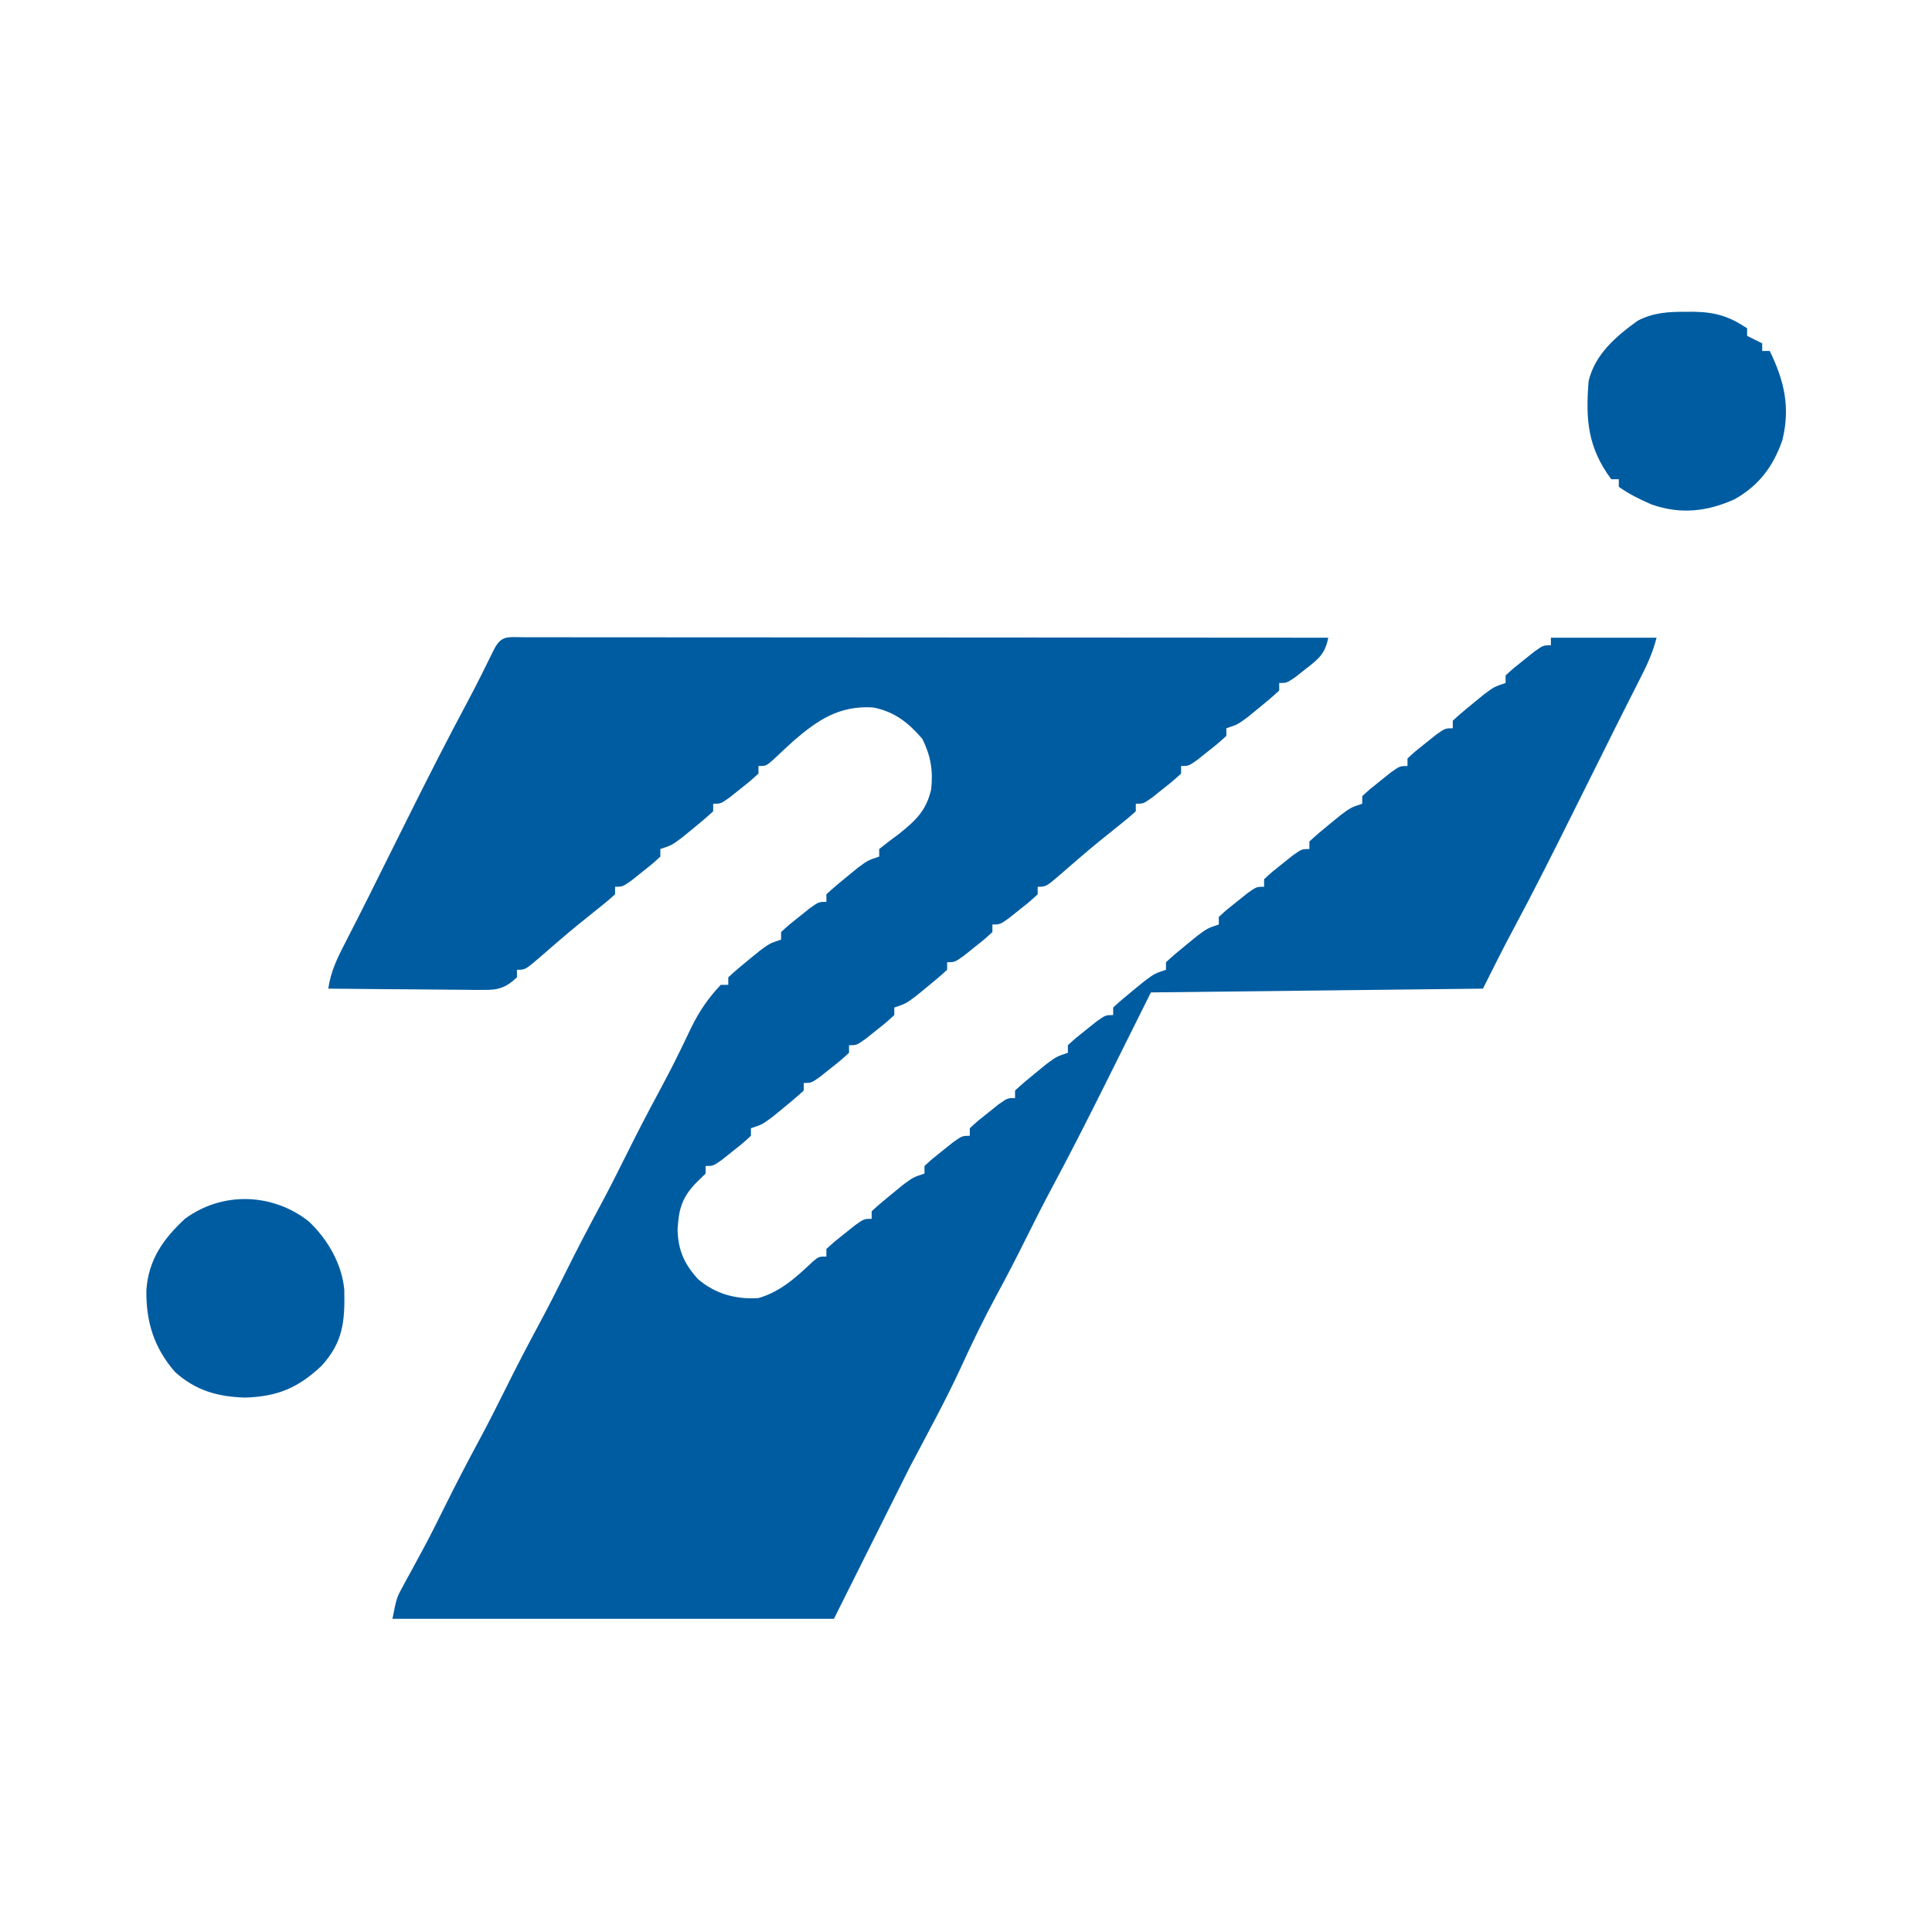 <?xml version="1.0" encoding="UTF-8"?>
<svg version="1.1" xmlns="http://www.w3.org/2000/svg" width="512" height="512">
<path d="M0 0 C0.849 0.003 1.698 0.006 2.573 0.009 C3.469 0.008 4.364 0.007 5.286 0.006 C8.309 0.005 11.333 0.01 14.356 0.016 C16.514 0.016 18.672 0.016 20.829 0.015 C26.707 0.015 32.585 0.021 38.463 0.028 C44.598 0.034 50.733 0.035 56.869 0.036 C68.496 0.039 80.123 0.047 91.75 0.057 C104.983 0.068 118.216 0.074 131.449 0.079 C158.679 0.089 185.909 0.107 213.139 0.129 C212.317 4.369 210.624 5.728 207.202 8.379 C206.306 9.085 205.41 9.792 204.487 10.52 C202.139 12.129 202.139 12.129 200.139 12.129 C200.139 12.789 200.139 13.449 200.139 14.129 C198.426 15.714 196.642 17.224 194.827 18.692 C193.84 19.497 192.854 20.303 191.838 21.133 C189.139 23.129 189.139 23.129 186.139 24.129 C186.139 24.789 186.139 25.449 186.139 26.129 C184.022 28.074 184.022 28.074 181.264 30.254 C180.359 30.979 179.454 31.703 178.522 32.449 C176.139 34.129 176.139 34.129 174.139 34.129 C174.139 34.789 174.139 35.449 174.139 36.129 C172.022 38.074 172.022 38.074 169.264 40.254 C168.359 40.979 167.454 41.703 166.522 42.449 C164.139 44.129 164.139 44.129 162.139 44.129 C162.139 44.789 162.139 45.449 162.139 46.129 C160.631 47.504 159.054 48.803 157.452 50.067 C154.12 52.723 150.813 55.387 147.584 58.168 C147 58.671 146.416 59.174 145.814 59.692 C144.666 60.682 143.522 61.676 142.38 62.674 C138.359 66.129 138.359 66.129 136.139 66.129 C136.139 66.789 136.139 67.449 136.139 68.129 C134.022 70.074 134.022 70.074 131.264 72.254 C130.359 72.979 129.454 73.703 128.522 74.449 C126.139 76.129 126.139 76.129 124.139 76.129 C124.139 76.789 124.139 77.449 124.139 78.129 C122.022 80.074 122.022 80.074 119.264 82.254 C118.359 82.979 117.454 83.703 116.522 84.449 C114.139 86.129 114.139 86.129 112.139 86.129 C112.139 86.789 112.139 87.449 112.139 88.129 C110.426 89.714 108.642 91.224 106.827 92.692 C105.84 93.497 104.854 94.303 103.838 95.133 C101.139 97.129 101.139 97.129 98.139 98.129 C98.139 98.789 98.139 99.449 98.139 100.129 C96.022 102.074 96.022 102.074 93.264 104.254 C92.359 104.979 91.454 105.703 90.522 106.449 C88.139 108.129 88.139 108.129 86.139 108.129 C86.139 108.789 86.139 109.449 86.139 110.129 C84.022 112.074 84.022 112.074 81.264 114.254 C80.359 114.979 79.454 115.703 78.522 116.449 C76.139 118.129 76.139 118.129 74.139 118.129 C74.139 118.789 74.139 119.449 74.139 120.129 C72.426 121.714 70.642 123.224 68.827 124.692 C67.347 125.9 67.347 125.9 65.838 127.133 C63.139 129.129 63.139 129.129 60.139 130.129 C60.139 130.789 60.139 131.449 60.139 132.129 C58.022 134.074 58.022 134.074 55.264 136.254 C53.907 137.341 53.907 137.341 52.522 138.449 C50.139 140.129 50.139 140.129 48.139 140.129 C48.139 140.789 48.139 141.449 48.139 142.129 C47.355 142.892 46.572 143.655 45.764 144.442 C41.875 148.423 41.018 151.488 40.702 156.942 C40.832 162.42 42.457 166.092 46.139 170.129 C50.685 174.021 56.199 175.54 62.139 175.129 C67.948 173.463 72.167 169.604 76.475 165.52 C78.139 164.129 78.139 164.129 80.139 164.129 C80.139 163.469 80.139 162.809 80.139 162.129 C82.256 160.184 82.256 160.184 85.014 158.004 C85.919 157.28 86.824 156.555 87.756 155.809 C90.139 154.129 90.139 154.129 92.139 154.129 C92.139 153.469 92.139 152.809 92.139 152.129 C93.852 150.544 95.636 149.034 97.452 147.567 C98.438 146.761 99.424 145.955 100.44 145.125 C103.139 143.129 103.139 143.129 106.139 142.129 C106.139 141.469 106.139 140.809 106.139 140.129 C108.256 138.184 108.256 138.184 111.014 136.004 C111.919 135.28 112.824 134.555 113.756 133.809 C116.139 132.129 116.139 132.129 118.139 132.129 C118.139 131.469 118.139 130.809 118.139 130.129 C120.256 128.184 120.256 128.184 123.014 126.004 C123.919 125.28 124.824 124.555 125.756 123.809 C128.139 122.129 128.139 122.129 130.139 122.129 C130.139 121.469 130.139 120.809 130.139 120.129 C131.852 118.544 133.636 117.034 135.452 115.567 C136.438 114.761 137.424 113.955 138.44 113.125 C141.139 111.129 141.139 111.129 144.139 110.129 C144.139 109.469 144.139 108.809 144.139 108.129 C146.256 106.184 146.256 106.184 149.014 104.004 C149.919 103.28 150.824 102.555 151.756 101.809 C154.139 100.129 154.139 100.129 156.139 100.129 C156.139 99.469 156.139 98.809 156.139 98.129 C157.852 96.544 159.636 95.034 161.452 93.567 C162.438 92.761 163.424 91.955 164.44 91.125 C167.139 89.129 167.139 89.129 170.139 88.129 C170.139 87.469 170.139 86.809 170.139 86.129 C171.852 84.544 173.636 83.034 175.452 81.567 C176.438 80.761 177.424 79.955 178.44 79.125 C181.139 77.129 181.139 77.129 184.139 76.129 C184.139 75.469 184.139 74.809 184.139 74.129 C186.256 72.184 186.256 72.184 189.014 70.004 C189.919 69.28 190.824 68.555 191.756 67.809 C194.139 66.129 194.139 66.129 196.139 66.129 C196.139 65.469 196.139 64.809 196.139 64.129 C198.256 62.184 198.256 62.184 201.014 60.004 C201.919 59.28 202.824 58.555 203.756 57.809 C206.139 56.129 206.139 56.129 208.139 56.129 C208.139 55.469 208.139 54.809 208.139 54.129 C209.852 52.544 211.636 51.034 213.452 49.567 C214.438 48.761 215.424 47.955 216.44 47.125 C219.139 45.129 219.139 45.129 222.139 44.129 C222.139 43.469 222.139 42.809 222.139 42.129 C224.256 40.184 224.256 40.184 227.014 38.004 C227.919 37.28 228.824 36.555 229.756 35.809 C232.139 34.129 232.139 34.129 234.139 34.129 C234.139 33.469 234.139 32.809 234.139 32.129 C236.256 30.184 236.256 30.184 239.014 28.004 C240.371 26.917 240.371 26.917 241.756 25.809 C244.139 24.129 244.139 24.129 246.139 24.129 C246.139 23.469 246.139 22.809 246.139 22.129 C247.852 20.544 249.636 19.034 251.452 17.567 C252.438 16.761 253.424 15.955 254.44 15.125 C257.139 13.129 257.139 13.129 260.139 12.129 C260.139 11.469 260.139 10.809 260.139 10.129 C262.256 8.184 262.256 8.184 265.014 6.004 C266.371 4.917 266.371 4.917 267.756 3.809 C270.139 2.129 270.139 2.129 272.139 2.129 C272.139 1.469 272.139 0.809 272.139 0.129 C281.379 0.129 290.619 0.129 300.139 0.129 C299.149 4.091 297.638 7.348 295.791 10.945 C295.06 12.388 294.33 13.831 293.599 15.274 C293.203 16.054 292.807 16.834 292.399 17.638 C290.125 22.133 287.887 26.646 285.643 31.156 C284.662 33.123 283.681 35.09 282.7 37.057 C281.2 40.061 279.702 43.066 278.205 46.072 C272.979 56.568 267.738 67.049 262.19 77.38 C259.397 82.585 256.785 87.837 254.139 93.129 C225.099 93.459 196.059 93.789 166.139 94.129 C159.96 106.526 159.96 106.526 153.786 118.926 C149.349 127.822 144.854 136.679 140.159 145.442 C137.715 150.006 135.371 154.613 133.077 159.254 C130.542 164.37 127.925 169.424 125.202 174.442 C121.828 180.673 118.754 187.02 115.811 193.466 C111.602 202.562 106.83 211.216 102.139 220.129 C92.239 239.929 92.239 239.929 82.139 260.129 C43.529 260.129 4.919 260.129 -34.861 260.129 C-33.737 254.508 -33.737 254.508 -32.076 251.485 C-31.714 250.816 -31.353 250.147 -30.98 249.459 C-30.59 248.752 -30.2 248.045 -29.798 247.317 C-28.974 245.793 -28.151 244.268 -27.33 242.742 C-26.915 241.972 -26.5 241.202 -26.072 240.409 C-24.247 236.973 -22.52 233.492 -20.798 230.004 C-17.926 224.2 -14.933 218.474 -11.861 212.773 C-9.442 208.266 -7.131 203.713 -4.861 199.129 C-1.967 193.284 1.045 187.515 4.139 181.774 C6.558 177.266 8.869 172.713 11.139 168.129 C14.033 162.284 17.045 156.515 20.139 150.774 C22.558 146.266 24.869 141.713 27.139 137.129 C30.03 131.29 33.031 125.524 36.132 119.793 C37.902 116.506 39.61 113.201 41.244 109.844 C41.593 109.13 41.942 108.416 42.301 107.68 C42.962 106.318 43.616 104.952 44.262 103.582 C46.391 99.198 48.788 95.688 52.139 92.129 C52.799 92.129 53.459 92.129 54.139 92.129 C54.139 91.469 54.139 90.809 54.139 90.129 C55.852 88.544 57.636 87.034 59.452 85.567 C60.931 84.358 60.931 84.358 62.44 83.125 C65.139 81.129 65.139 81.129 68.139 80.129 C68.139 79.469 68.139 78.809 68.139 78.129 C70.256 76.184 70.256 76.184 73.014 74.004 C74.371 72.917 74.371 72.917 75.756 71.809 C78.139 70.129 78.139 70.129 80.139 70.129 C80.139 69.469 80.139 68.809 80.139 68.129 C81.852 66.544 83.636 65.034 85.452 63.567 C86.438 62.761 87.424 61.955 88.44 61.125 C91.139 59.129 91.139 59.129 94.139 58.129 C94.139 57.469 94.139 56.809 94.139 56.129 C95.877 54.733 97.656 53.387 99.452 52.067 C103.884 48.507 106.614 45.911 107.909 40.324 C108.434 35.318 107.832 31.544 105.577 26.942 C101.822 22.61 98.245 19.747 92.526 18.61 C83.604 18.067 77.919 21.86 71.362 27.531 C69.61 29.122 67.878 30.734 66.17 32.371 C64.139 34.129 64.139 34.129 62.139 34.129 C62.139 34.789 62.139 35.449 62.139 36.129 C60.022 38.074 60.022 38.074 57.264 40.254 C56.359 40.979 55.454 41.703 54.522 42.449 C52.139 44.129 52.139 44.129 50.139 44.129 C50.139 44.789 50.139 45.449 50.139 46.129 C48.426 47.714 46.642 49.224 44.827 50.692 C43.347 51.9 43.347 51.9 41.838 53.133 C39.139 55.129 39.139 55.129 36.139 56.129 C36.139 56.789 36.139 57.449 36.139 58.129 C34.022 60.074 34.022 60.074 31.264 62.254 C30.359 62.979 29.454 63.703 28.522 64.449 C26.139 66.129 26.139 66.129 24.139 66.129 C24.139 66.789 24.139 67.449 24.139 68.129 C22.631 69.504 21.054 70.803 19.452 72.067 C16.12 74.723 12.813 77.387 9.584 80.168 C9 80.671 8.416 81.174 7.814 81.692 C6.666 82.682 5.522 83.676 4.38 84.674 C0.359 88.129 0.359 88.129 -1.861 88.129 C-1.861 88.789 -1.861 89.449 -1.861 90.129 C-4.719 92.813 -6.658 93.502 -10.538 93.47 C-11.919 93.469 -11.919 93.469 -13.328 93.469 C-14.313 93.453 -15.299 93.438 -16.314 93.422 C-17.329 93.418 -18.345 93.414 -19.391 93.409 C-22.631 93.392 -25.871 93.355 -29.111 93.317 C-31.309 93.302 -33.507 93.288 -35.705 93.276 C-41.09 93.243 -46.476 93.192 -51.861 93.129 C-51.242 88.681 -49.498 85.063 -47.451 81.125 C-46.72 79.692 -45.989 78.258 -45.259 76.824 C-44.674 75.682 -44.674 75.682 -44.078 74.518 C-41.956 70.353 -39.883 66.163 -37.802 61.977 C-36.913 60.192 -36.023 58.408 -35.132 56.623 C-33.778 53.908 -32.424 51.193 -31.073 48.477 C-25.78 37.842 -20.407 27.264 -14.8 16.791 C-12.419 12.327 -10.178 7.799 -7.955 3.254 C-5.948 -0.645 -4.243 0.011 0 0 Z " fill="#005CA1" transform="translate(138.861,168.871)"/>
<path d="M0 0 C0.708 -0.001 1.417 -0.003 2.146 -0.004 C7.873 0.112 11.473 1.232 16.188 4.375 C16.188 5.035 16.188 5.695 16.188 6.375 C17.508 7.035 18.828 7.695 20.188 8.375 C20.188 9.035 20.188 9.695 20.188 10.375 C20.848 10.375 21.508 10.375 22.188 10.375 C26.053 18.331 27.683 25.321 25.527 34.047 C23.08 41.04 19.345 46.02 12.863 49.691 C5.578 52.974 -1.523 53.744 -9.125 51.062 C-12.185 49.747 -15.1 48.325 -17.812 46.375 C-17.812 45.715 -17.812 45.055 -17.812 44.375 C-18.473 44.375 -19.133 44.375 -19.812 44.375 C-26.051 35.992 -26.646 28.523 -25.812 18.375 C-24.146 11.282 -18.554 6.5 -12.812 2.375 C-8.645 0.192 -4.624 -0.009 0 0 Z " fill="#005CA1" transform="translate(446.812,82.625)"/>
<path d="M0 0 C5.004 4.643 8.916 11.375 9.488 18.23 C9.673 26.534 9.168 32.084 3.484 38.309 C-2.716 44.179 -8.243 46.483 -16.75 46.75 C-24.027 46.539 -29.834 44.927 -35.367 39.969 C-40.978 33.502 -43.079 26.619 -42.957 18.219 C-42.375 10.23 -38.54 4.748 -32.75 -0.625 C-22.897 -7.899 -9.623 -7.515 0 0 Z " fill="#005CA1" transform="translate(81.75,323.625)"/>
</svg>
